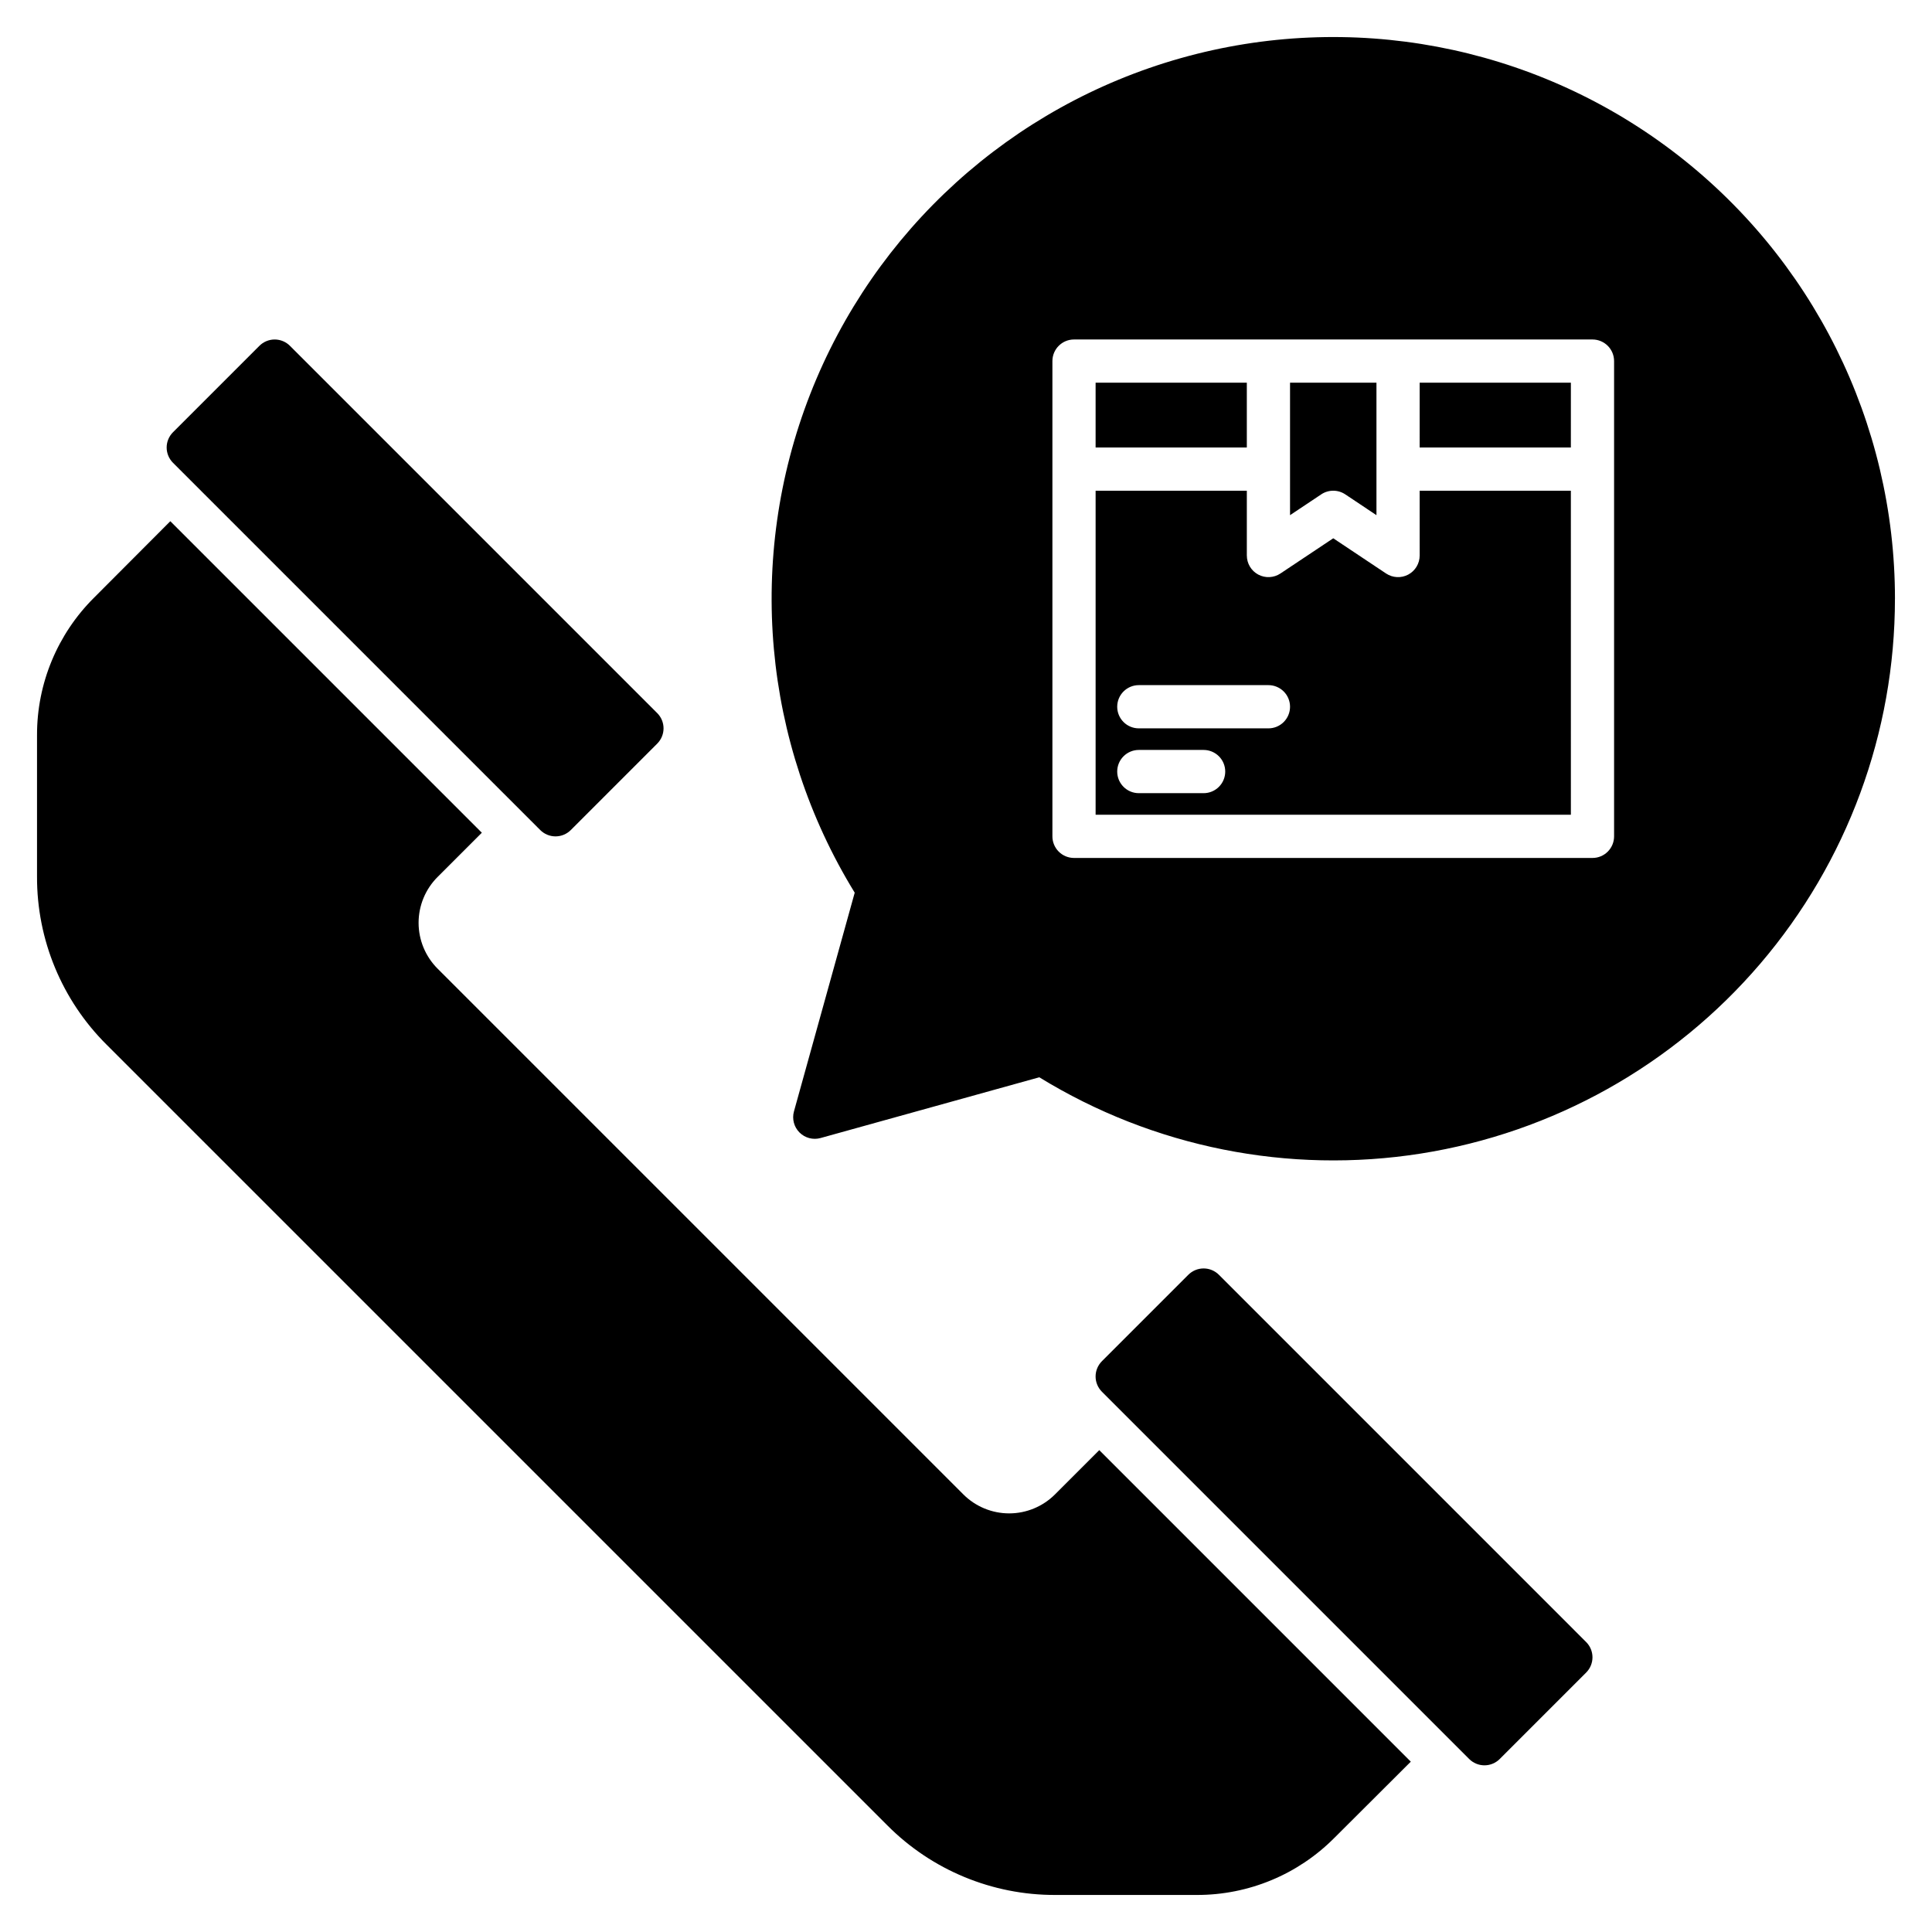 <?xml version="1.0" encoding="UTF-8"?>
<!-- Uploaded to: SVG Find, www.svgrepo.com, Generator: SVG Find Mixer Tools -->
<svg fill="#000000" width="800px" height="800px" version="1.1" viewBox="144 144 512 512" xmlns="http://www.w3.org/2000/svg">
 <path d="m435.32 528.3 82.555 82.559-20.266 20.211v-0.004c-9.633 9.699-22.746 15.141-36.414 15.117h-37.5c-16.715 0.055-32.754-6.586-44.539-18.438l-206.91-206.9c-11.852-11.789-18.492-27.828-18.434-44.543v-37.5c-0.027-13.668 5.418-26.777 15.113-36.41l20.211-20.266 82.555 82.555-11.738 11.738v-0.004c-3.215 3.223-5.023 7.586-5.023 12.137 0 4.555 1.809 8.918 5.023 12.137l139.35 139.35c3.219 3.215 7.586 5.023 12.137 5.023s8.918-1.809 12.137-5.023zm-148.15-164.33c1.074 1.074 2.531 1.68 4.051 1.68 1.516 0 2.973-0.605 4.047-1.68l22.902-22.902-0.004 0.004c1.074-1.074 1.68-2.531 1.68-4.047 0-1.52-0.605-2.977-1.68-4.047l-97.328-97.328h0.004c-1.074-1.074-2.531-1.68-4.047-1.68-1.52 0-2.977 0.605-4.051 1.68l-22.902 22.902 0.004-0.004c-1.074 1.074-1.68 2.531-1.68 4.051 0 1.516 0.605 2.973 1.68 4.047zm179.85 117.86c-1.074-1.074-2.531-1.68-4.047-1.68-1.52 0-2.977 0.605-4.051 1.68l-22.902 22.902 0.004-0.004c-1.074 1.074-1.68 2.531-1.68 4.051 0 1.516 0.605 2.973 1.68 4.047l97.328 97.328-0.004-0.004c1.074 1.074 2.531 1.68 4.051 1.68 1.516 0 2.973-0.605 4.047-1.68l22.902-22.902-0.004 0.004c1.074-1.074 1.68-2.531 1.68-4.047 0-1.52-0.605-2.977-1.68-4.047zm179.16-179.16c0.004 35.461-12.648 69.758-35.688 96.719-23.039 26.957-54.945 44.801-89.977 50.32-35.027 5.519-70.879-1.652-101.09-20.219l-57.973 16.102c-1.988 0.551-4.117-0.012-5.578-1.473-1.461-1.457-2.019-3.59-1.469-5.578l16.102-57.973c-24.41-39.734-28.785-88.609-11.824-132.05 16.965-43.438 53.301-76.414 98.176-89.094 44.875-12.68 93.098-3.598 130.29 24.539 37.184 28.133 59.035 72.07 59.035 118.7zm-74.43-62.977c0-1.52-0.602-2.973-1.676-4.047-1.074-1.074-2.527-1.68-4.047-1.68h-137.4c-3.164 0-5.727 2.566-5.727 5.727v125.95c0 1.52 0.605 2.973 1.676 4.047 1.074 1.074 2.531 1.676 4.051 1.676h137.4c1.52 0 2.973-0.602 4.047-1.676 1.074-1.074 1.676-2.527 1.676-4.047zm-74.426 34.352c1.133 0 2.238 0.332 3.176 0.961l8.277 5.519v-35.105h-22.902v35.105l8.273-5.519c0.941-0.629 2.047-0.961 3.176-0.961zm-22.902-28.625h-40.074v17.176h40.074zm45.801 17.176h40.074l0.004-17.176h-40.074zm0 11.449h40.074l0.004 85.875h-125.95v-85.875h40.074v17.176h0.004c0 2.109 1.16 4.051 3.023 5.047 1.859 0.996 4.121 0.887 5.875-0.285l14-9.332 14 9.332c1.758 1.172 4.016 1.281 5.879 0.285 1.859-0.996 3.023-2.938 3.023-5.047zm-51.523 74.426c0-1.52-0.602-2.977-1.676-4.047-1.074-1.074-2.531-1.68-4.047-1.68h-17.176c-3.164 0-5.727 2.566-5.727 5.727s2.562 5.727 5.727 5.727h17.176c1.516 0 2.973-0.605 4.047-1.68 1.074-1.074 1.676-2.527 1.676-4.047zm17.176-17.176c0-1.52-0.602-2.973-1.676-4.047s-2.531-1.68-4.051-1.68h-34.348c-3.164 0-5.727 2.566-5.727 5.727 0 3.164 2.562 5.727 5.727 5.727h34.352-0.004c1.52 0 2.977-0.605 4.051-1.68 1.074-1.07 1.676-2.527 1.676-4.047z"/>
</svg>